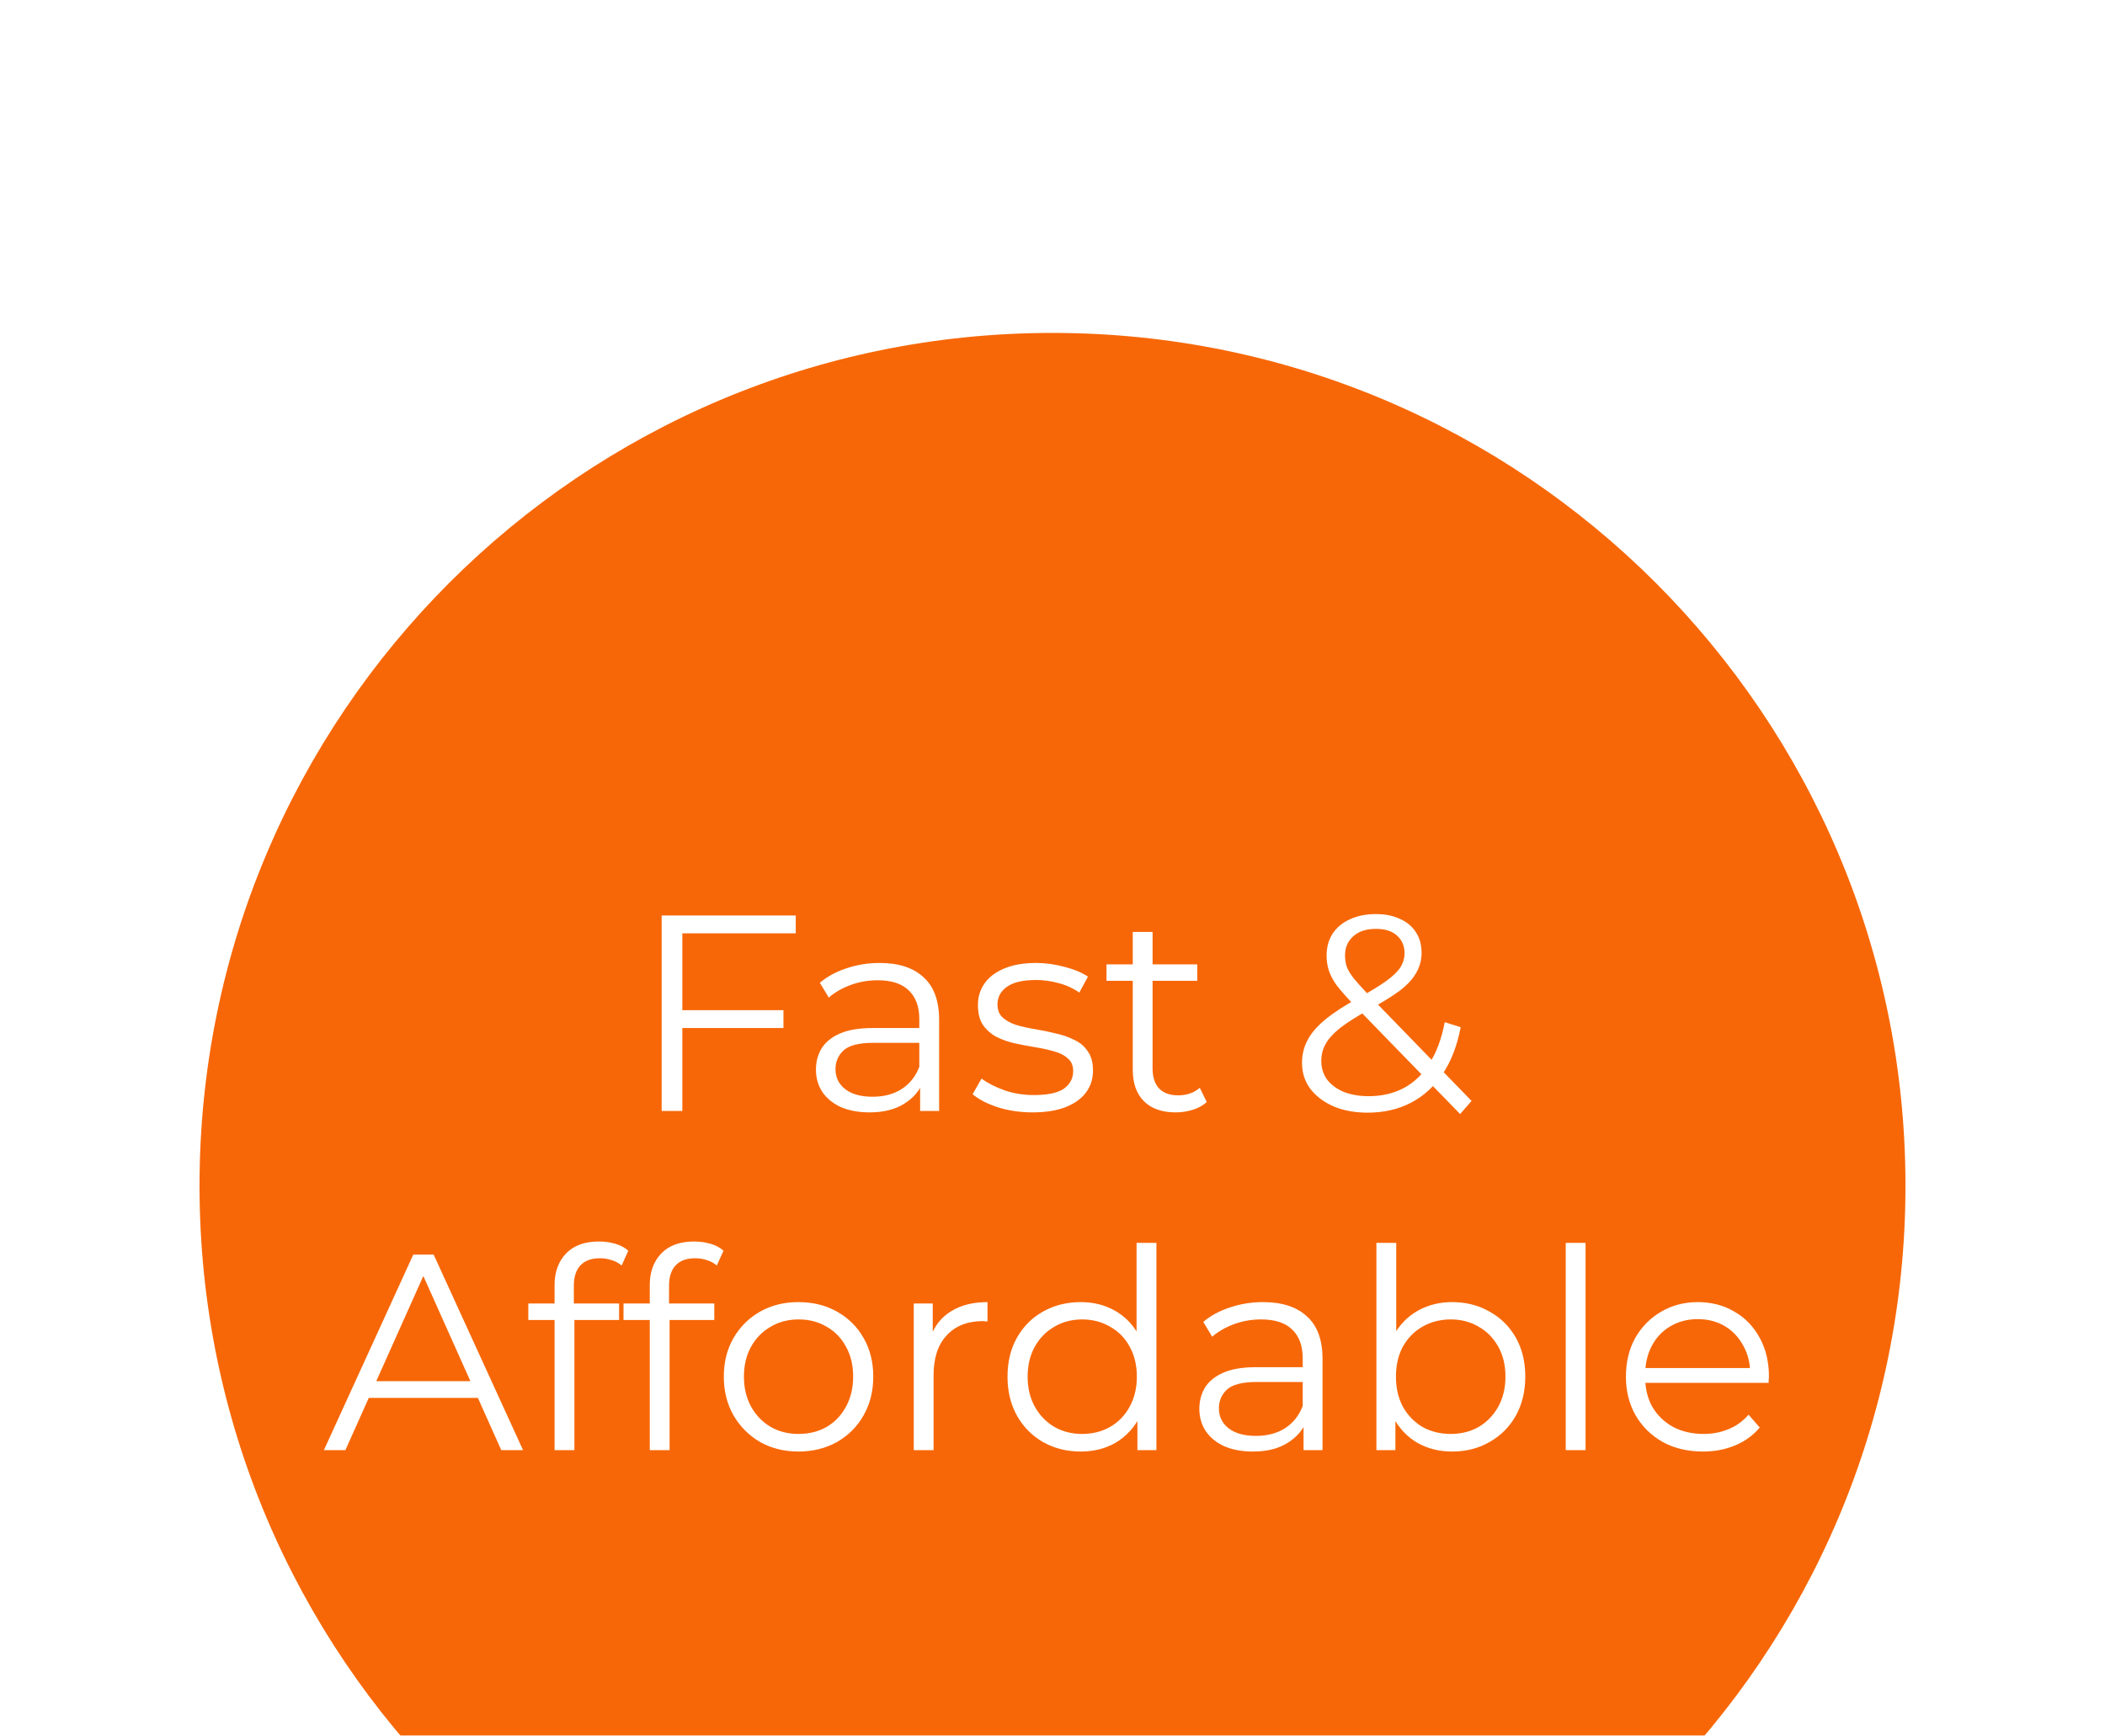 <svg width="211" height="174" viewBox="0 0 211 174" fill="none" xmlns="http://www.w3.org/2000/svg">
<g filter="url(#filter0_ddd_879_22820)">
<path d="M191 87.875C191 135.095 152.72 173.375 105.5 173.375C58.28 173.375 20 135.095 20 87.875C20 40.655 58.28 2.375 105.5 2.375C152.72 2.375 191 40.655 191 87.875Z" fill="#F76707"/>
<path d="M68.171 70.267H78.531V72.059H68.171V70.267ZM68.395 80.375H66.323V60.775H79.763V62.567H68.395V80.375ZM92.232 80.375V77.127L92.148 76.595V71.163C92.148 69.912 91.793 68.951 91.084 68.279C90.393 67.607 89.357 67.271 87.976 67.271C87.024 67.271 86.119 67.43 85.26 67.747C84.401 68.064 83.673 68.484 83.076 69.007L82.18 67.523C82.927 66.888 83.823 66.403 84.868 66.067C85.913 65.712 87.015 65.535 88.172 65.535C90.076 65.535 91.541 66.011 92.568 66.963C93.613 67.896 94.136 69.324 94.136 71.247V80.375H92.232ZM87.164 80.515C86.063 80.515 85.101 80.338 84.28 79.983C83.477 79.61 82.861 79.106 82.432 78.471C82.003 77.818 81.788 77.071 81.788 76.231C81.788 75.466 81.965 74.775 82.32 74.159C82.693 73.524 83.291 73.02 84.112 72.647C84.952 72.255 86.072 72.059 87.472 72.059H92.54V73.543H87.528C86.109 73.543 85.12 73.795 84.56 74.299C84.019 74.803 83.748 75.428 83.748 76.175C83.748 77.015 84.075 77.687 84.728 78.191C85.381 78.695 86.296 78.947 87.472 78.947C88.592 78.947 89.553 78.695 90.356 78.191C91.177 77.668 91.775 76.922 92.148 75.951L92.596 77.323C92.223 78.294 91.569 79.068 90.636 79.647C89.721 80.226 88.564 80.515 87.164 80.515ZM103.484 80.515C102.27 80.515 101.122 80.347 100.04 80.011C98.957 79.656 98.108 79.218 97.492 78.695L98.388 77.127C98.985 77.575 99.75 77.967 100.684 78.303C101.617 78.62 102.597 78.779 103.624 78.779C105.024 78.779 106.032 78.564 106.648 78.135C107.264 77.687 107.572 77.099 107.572 76.371C107.572 75.83 107.394 75.41 107.04 75.111C106.704 74.794 106.256 74.56 105.696 74.411C105.136 74.243 104.51 74.103 103.82 73.991C103.129 73.879 102.438 73.748 101.748 73.599C101.076 73.45 100.46 73.235 99.9 72.955C99.34 72.656 98.882 72.255 98.528 71.751C98.192 71.247 98.024 70.575 98.024 69.735C98.024 68.932 98.248 68.214 98.696 67.579C99.144 66.944 99.797 66.45 100.656 66.095C101.533 65.722 102.597 65.535 103.848 65.535C104.8 65.535 105.752 65.666 106.704 65.927C107.656 66.17 108.44 66.496 109.056 66.907L108.188 68.503C107.534 68.055 106.834 67.738 106.088 67.551C105.341 67.346 104.594 67.243 103.848 67.243C102.522 67.243 101.542 67.476 100.908 67.943C100.292 68.391 99.984 68.97 99.984 69.679C99.984 70.239 100.152 70.678 100.488 70.995C100.842 71.312 101.3 71.564 101.86 71.751C102.438 71.919 103.064 72.059 103.736 72.171C104.426 72.283 105.108 72.423 105.78 72.591C106.47 72.74 107.096 72.955 107.656 73.235C108.234 73.496 108.692 73.879 109.028 74.383C109.382 74.868 109.56 75.512 109.56 76.315C109.56 77.174 109.317 77.92 108.832 78.555C108.365 79.171 107.674 79.656 106.76 80.011C105.864 80.347 104.772 80.515 103.484 80.515ZM117.856 80.515C116.474 80.515 115.41 80.142 114.664 79.395C113.917 78.648 113.544 77.594 113.544 76.231V62.427H115.532V76.119C115.532 76.978 115.746 77.64 116.176 78.107C116.624 78.574 117.258 78.807 118.08 78.807C118.957 78.807 119.685 78.555 120.264 78.051L120.964 79.479C120.572 79.834 120.096 80.095 119.536 80.263C118.994 80.431 118.434 80.515 117.856 80.515ZM110.912 67.327V65.675H120.012V67.327H110.912ZM137.091 80.543C135.821 80.543 134.692 80.338 133.703 79.927C132.713 79.498 131.929 78.91 131.351 78.163C130.791 77.416 130.511 76.548 130.511 75.559C130.511 74.719 130.697 73.954 131.071 73.263C131.444 72.554 132.041 71.863 132.863 71.191C133.703 70.5 134.813 69.782 136.195 69.035C137.371 68.382 138.285 67.822 138.939 67.355C139.611 66.87 140.087 66.412 140.367 65.983C140.647 65.535 140.787 65.059 140.787 64.555C140.787 63.827 140.535 63.239 140.031 62.791C139.545 62.343 138.845 62.119 137.931 62.119C136.941 62.119 136.176 62.371 135.635 62.875C135.093 63.36 134.823 63.995 134.823 64.779C134.823 65.171 134.879 65.544 134.991 65.899C135.121 66.254 135.355 66.646 135.691 67.075C136.045 67.504 136.531 68.046 137.147 68.699L147.507 79.367L146.359 80.683L135.551 69.567C134.897 68.876 134.375 68.279 133.983 67.775C133.609 67.252 133.348 66.758 133.199 66.291C133.049 65.824 132.975 65.33 132.975 64.807C132.975 63.967 133.171 63.239 133.563 62.623C133.973 61.988 134.552 61.503 135.299 61.167C136.045 60.812 136.923 60.635 137.931 60.635C138.845 60.635 139.639 60.794 140.311 61.111C141.001 61.41 141.533 61.848 141.907 62.427C142.299 63.006 142.495 63.706 142.495 64.527C142.495 65.236 142.317 65.899 141.963 66.515C141.627 67.131 141.067 67.738 140.283 68.335C139.499 68.914 138.435 69.567 137.091 70.295C135.915 70.948 134.981 71.546 134.291 72.087C133.619 72.628 133.143 73.16 132.863 73.683C132.583 74.187 132.443 74.747 132.443 75.363C132.443 76.072 132.639 76.698 133.031 77.239C133.441 77.762 134.001 78.172 134.711 78.471C135.439 78.751 136.269 78.891 137.203 78.891C138.509 78.891 139.676 78.62 140.703 78.079C141.729 77.538 142.588 76.716 143.279 75.615C143.988 74.514 144.501 73.132 144.819 71.471L146.415 71.975C146.06 73.842 145.453 75.41 144.595 76.679C143.736 77.948 142.672 78.91 141.403 79.563C140.133 80.216 138.696 80.543 137.091 80.543ZM32.466 114.375L41.426 94.775H43.47L52.43 114.375H50.246L42.014 95.979H42.854L34.622 114.375H32.466ZM35.994 109.139L36.61 107.459H48.006L48.622 109.139H35.994ZM55.589 114.375V97.827C55.589 96.52 55.971 95.466 56.736 94.663C57.502 93.86 58.603 93.459 60.041 93.459C60.6 93.459 61.142 93.534 61.664 93.683C62.187 93.832 62.626 94.066 62.98 94.383L62.309 95.867C62.029 95.624 61.702 95.447 61.328 95.335C60.955 95.204 60.554 95.139 60.124 95.139C59.285 95.139 58.641 95.372 58.193 95.839C57.745 96.306 57.52 96.996 57.52 97.911V100.151L57.577 101.075V114.375H55.589ZM52.956 101.327V99.675H62.056V101.327H52.956ZM65.131 114.375V97.827C65.131 96.52 65.514 95.466 66.279 94.663C67.045 93.86 68.146 93.459 69.583 93.459C70.143 93.459 70.685 93.534 71.207 93.683C71.73 93.832 72.169 94.066 72.523 94.383L71.851 95.867C71.571 95.624 71.245 95.447 70.871 95.335C70.498 95.204 70.097 95.139 69.667 95.139C68.827 95.139 68.183 95.372 67.735 95.839C67.287 96.306 67.063 96.996 67.063 97.911V100.151L67.119 101.075V114.375H65.131ZM62.499 101.327V99.675H71.599V101.327H62.499ZM80.03 114.515C78.611 114.515 77.332 114.198 76.194 113.563C75.074 112.91 74.187 112.023 73.534 110.903C72.88 109.764 72.554 108.467 72.554 107.011C72.554 105.536 72.88 104.239 73.534 103.119C74.187 101.999 75.074 101.122 76.194 100.487C77.314 99.852 78.592 99.535 80.03 99.535C81.486 99.535 82.774 99.852 83.894 100.487C85.032 101.122 85.919 101.999 86.554 103.119C87.207 104.239 87.534 105.536 87.534 107.011C87.534 108.467 87.207 109.764 86.554 110.903C85.919 112.023 85.032 112.91 83.894 113.563C82.755 114.198 81.467 114.515 80.03 114.515ZM80.03 112.751C81.094 112.751 82.036 112.518 82.858 112.051C83.679 111.566 84.323 110.894 84.79 110.035C85.275 109.158 85.518 108.15 85.518 107.011C85.518 105.854 85.275 104.846 84.79 103.987C84.323 103.128 83.679 102.466 82.858 101.999C82.036 101.514 81.103 101.271 80.058 101.271C79.012 101.271 78.079 101.514 77.258 101.999C76.436 102.466 75.783 103.128 75.298 103.987C74.812 104.846 74.57 105.854 74.57 107.011C74.57 108.15 74.812 109.158 75.298 110.035C75.783 110.894 76.436 111.566 77.258 112.051C78.079 112.518 79.003 112.751 80.03 112.751ZM91.592 114.375V99.675H93.496V103.679L93.3 102.979C93.711 101.859 94.402 101.01 95.372 100.431C96.343 99.834 97.547 99.535 98.984 99.535V101.467C98.91 101.467 98.835 101.467 98.76 101.467C98.686 101.448 98.611 101.439 98.536 101.439C96.987 101.439 95.774 101.915 94.896 102.867C94.019 103.8 93.58 105.135 93.58 106.871V114.375H91.592ZM108.327 114.515C106.927 114.515 105.667 114.198 104.547 113.563C103.446 112.928 102.578 112.051 101.943 110.931C101.308 109.792 100.991 108.486 100.991 107.011C100.991 105.518 101.308 104.211 101.943 103.091C102.578 101.971 103.446 101.103 104.547 100.487C105.667 99.852 106.927 99.535 108.327 99.535C109.615 99.535 110.763 99.824 111.771 100.403C112.798 100.982 113.61 101.831 114.207 102.951C114.823 104.052 115.131 105.406 115.131 107.011C115.131 108.598 114.832 109.951 114.235 111.071C113.638 112.191 112.826 113.05 111.799 113.647C110.791 114.226 109.634 114.515 108.327 114.515ZM108.467 112.751C109.512 112.751 110.446 112.518 111.267 112.051C112.107 111.566 112.76 110.894 113.227 110.035C113.712 109.158 113.955 108.15 113.955 107.011C113.955 105.854 113.712 104.846 113.227 103.987C112.76 103.128 112.107 102.466 111.267 101.999C110.446 101.514 109.512 101.271 108.467 101.271C107.44 101.271 106.516 101.514 105.695 101.999C104.874 102.466 104.22 103.128 103.735 103.987C103.25 104.846 103.007 105.854 103.007 107.011C103.007 108.15 103.25 109.158 103.735 110.035C104.22 110.894 104.874 111.566 105.695 112.051C106.516 112.518 107.44 112.751 108.467 112.751ZM114.011 114.375V109.951L114.207 106.983L113.927 104.015V93.599H115.915V114.375H114.011ZM130.664 114.375V111.127L130.58 110.595V105.163C130.58 103.912 130.225 102.951 129.516 102.279C128.825 101.607 127.789 101.271 126.408 101.271C125.456 101.271 124.55 101.43 123.692 101.747C122.833 102.064 122.105 102.484 121.508 103.007L120.612 101.523C121.358 100.888 122.254 100.403 123.3 100.067C124.345 99.712 125.446 99.535 126.604 99.535C128.508 99.535 129.973 100.011 131 100.963C132.045 101.896 132.568 103.324 132.568 105.247V114.375H130.664ZM125.596 114.515C124.494 114.515 123.533 114.338 122.712 113.983C121.909 113.61 121.293 113.106 120.864 112.471C120.434 111.818 120.22 111.071 120.22 110.231C120.22 109.466 120.397 108.775 120.752 108.159C121.125 107.524 121.722 107.02 122.544 106.647C123.384 106.255 124.504 106.059 125.904 106.059H130.972V107.543H125.96C124.541 107.543 123.552 107.795 122.992 108.299C122.45 108.803 122.18 109.428 122.18 110.175C122.18 111.015 122.506 111.687 123.16 112.191C123.813 112.695 124.728 112.947 125.904 112.947C127.024 112.947 127.985 112.695 128.788 112.191C129.609 111.668 130.206 110.922 130.58 109.951L131.028 111.323C130.654 112.294 130.001 113.068 129.068 113.647C128.153 114.226 126.996 114.515 125.596 114.515ZM145.555 114.515C144.267 114.515 143.11 114.226 142.083 113.647C141.057 113.05 140.245 112.191 139.647 111.071C139.05 109.951 138.751 108.598 138.751 107.011C138.751 105.406 139.05 104.052 139.647 102.951C140.263 101.831 141.085 100.982 142.111 100.403C143.138 99.824 144.286 99.535 145.555 99.535C146.955 99.535 148.206 99.852 149.307 100.487C150.427 101.103 151.305 101.971 151.939 103.091C152.574 104.211 152.891 105.518 152.891 107.011C152.891 108.486 152.574 109.792 151.939 110.931C151.305 112.051 150.427 112.928 149.307 113.563C148.206 114.198 146.955 114.515 145.555 114.515ZM137.967 114.375V93.599H139.955V104.015L139.675 106.983L139.871 109.951V114.375H137.967ZM145.415 112.751C146.461 112.751 147.394 112.518 148.215 112.051C149.037 111.566 149.69 110.894 150.175 110.035C150.661 109.158 150.903 108.15 150.903 107.011C150.903 105.854 150.661 104.846 150.175 103.987C149.69 103.128 149.037 102.466 148.215 101.999C147.394 101.514 146.461 101.271 145.415 101.271C144.37 101.271 143.427 101.514 142.587 101.999C141.766 102.466 141.113 103.128 140.627 103.987C140.161 104.846 139.927 105.854 139.927 107.011C139.927 108.15 140.161 109.158 140.627 110.035C141.113 110.894 141.766 111.566 142.587 112.051C143.427 112.518 144.37 112.751 145.415 112.751ZM156.944 114.375V93.599H158.932V114.375H156.944ZM170.707 114.515C169.177 114.515 167.833 114.198 166.675 113.563C165.518 112.91 164.613 112.023 163.959 110.903C163.306 109.764 162.979 108.467 162.979 107.011C162.979 105.555 163.287 104.267 163.903 103.147C164.538 102.027 165.397 101.15 166.479 100.515C167.581 99.862 168.813 99.535 170.175 99.535C171.557 99.535 172.779 99.852 173.843 100.487C174.926 101.103 175.775 101.98 176.391 103.119C177.007 104.239 177.315 105.536 177.315 107.011C177.315 107.104 177.306 107.207 177.287 107.319C177.287 107.412 177.287 107.515 177.287 107.627H164.491V106.143H176.223L175.439 106.731C175.439 105.667 175.206 104.724 174.739 103.903C174.291 103.063 173.675 102.41 172.891 101.943C172.107 101.476 171.202 101.243 170.175 101.243C169.167 101.243 168.262 101.476 167.459 101.943C166.657 102.41 166.031 103.063 165.583 103.903C165.135 104.743 164.911 105.704 164.911 106.787V107.095C164.911 108.215 165.154 109.204 165.639 110.063C166.143 110.903 166.834 111.566 167.711 112.051C168.607 112.518 169.625 112.751 170.763 112.751C171.659 112.751 172.49 112.592 173.255 112.275C174.039 111.958 174.711 111.472 175.271 110.819L176.391 112.107C175.738 112.891 174.917 113.488 173.927 113.899C172.957 114.31 171.883 114.515 170.707 114.515Z" fill="white"/>
</g>
<defs>
<filter id="filter0_ddd_879_22820" x="0" y="0.375" width="211" height="213" filterUnits="userSpaceOnUse" color-interpolation-filters="sRGB">
<feFlood flood-opacity="0" result="BackgroundImageFix"/>
<feColorMatrix in="SourceAlpha" type="matrix" values="0 0 0 0 0 0 0 0 0 0 0 0 0 0 0 0 0 0 127 0" result="hardAlpha"/>
<feOffset dy="1"/>
<feGaussianBlur stdDeviation="1.5"/>
<feComposite in2="hardAlpha" operator="out"/>
<feColorMatrix type="matrix" values="0 0 0 0 0 0 0 0 0 0 0 0 0 0 0 0 0 0 0.051 0"/>
<feBlend mode="normal" in2="BackgroundImageFix" result="effect1_dropShadow_879_22820"/>
<feColorMatrix in="SourceAlpha" type="matrix" values="0 0 0 0 0 0 0 0 0 0 0 0 0 0 0 0 0 0 127 0" result="hardAlpha"/>
<feMorphology radius="5" operator="erode" in="SourceAlpha" result="effect2_dropShadow_879_22820"/>
<feOffset dy="20"/>
<feGaussianBlur stdDeviation="12.5"/>
<feComposite in2="hardAlpha" operator="out"/>
<feColorMatrix type="matrix" values="0 0 0 0 0 0 0 0 0 0 0 0 0 0 0 0 0 0 0.102 0"/>
<feBlend mode="normal" in2="effect1_dropShadow_879_22820" result="effect2_dropShadow_879_22820"/>
<feColorMatrix in="SourceAlpha" type="matrix" values="0 0 0 0 0 0 0 0 0 0 0 0 0 0 0 0 0 0 127 0" result="hardAlpha"/>
<feMorphology radius="5" operator="erode" in="SourceAlpha" result="effect3_dropShadow_879_22820"/>
<feOffset dy="10"/>
<feGaussianBlur stdDeviation="5"/>
<feComposite in2="hardAlpha" operator="out"/>
<feColorMatrix type="matrix" values="0 0 0 0 0 0 0 0 0 0 0 0 0 0 0 0 0 0 0.039 0"/>
<feBlend mode="normal" in2="effect2_dropShadow_879_22820" result="effect3_dropShadow_879_22820"/>
<feBlend mode="normal" in="SourceGraphic" in2="effect3_dropShadow_879_22820" result="shape"/>
</filter>
</defs>
</svg>
